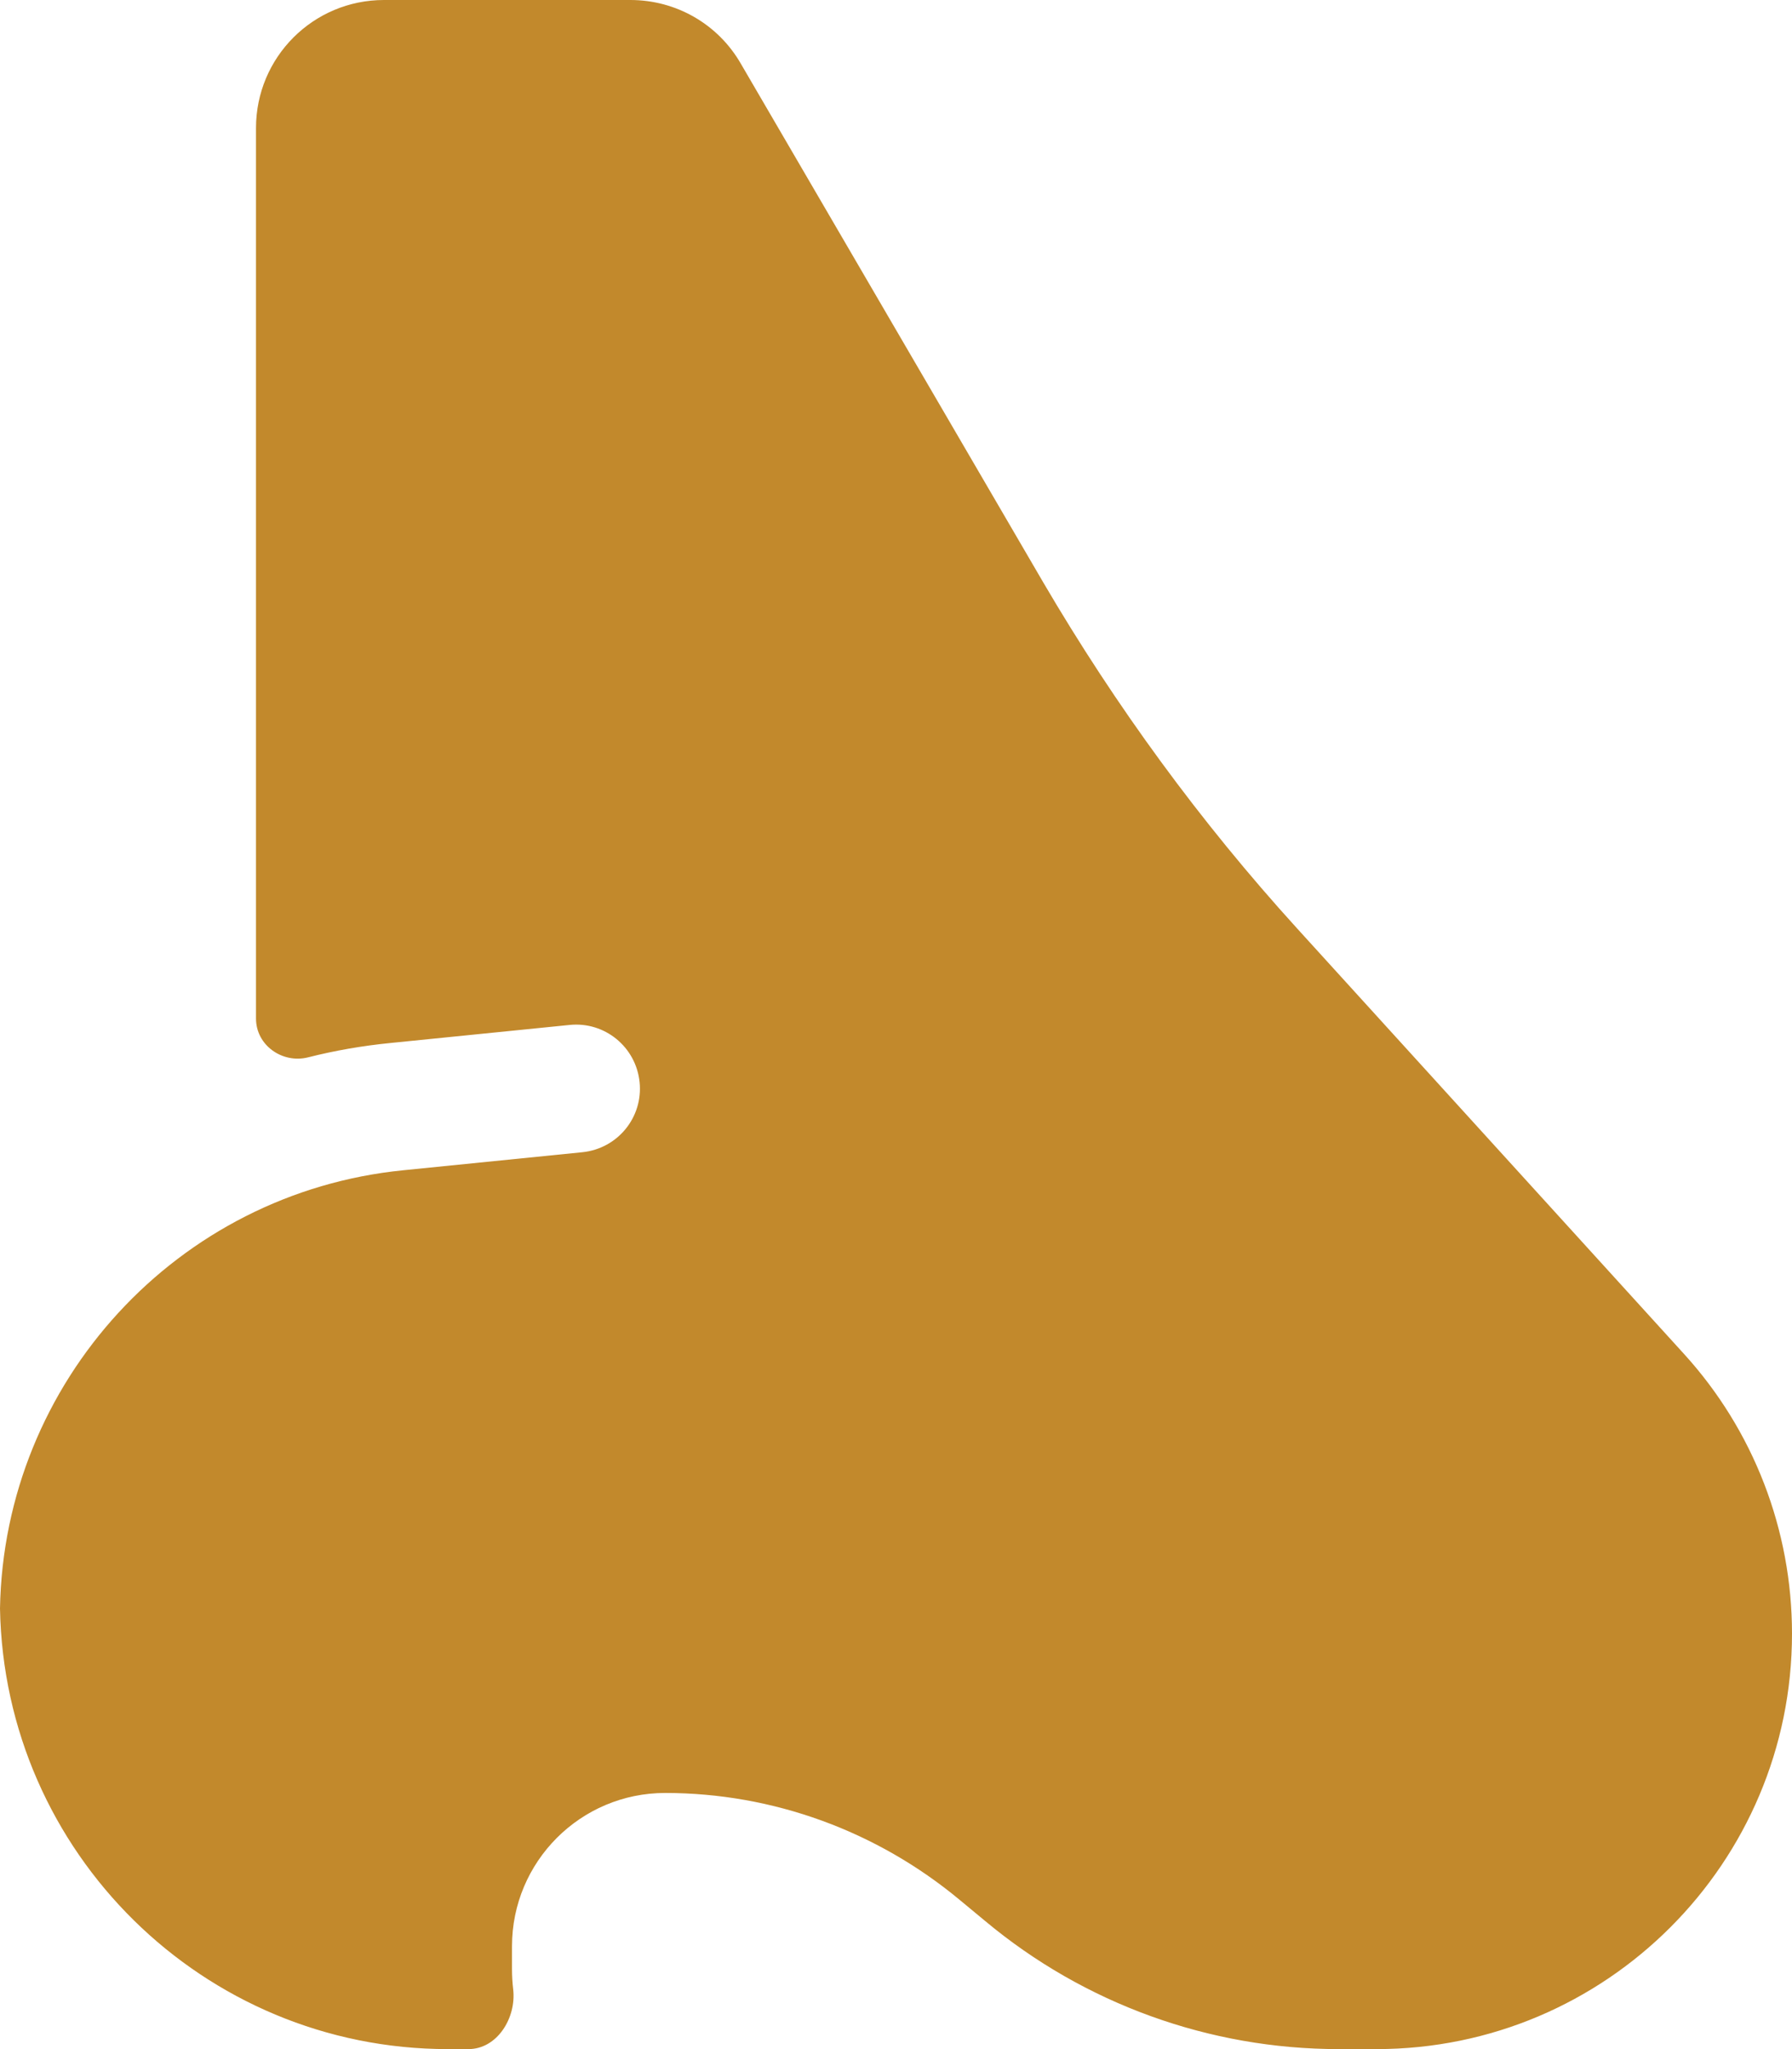 <?xml version="1.0" encoding="utf-8"?>
<!-- Generator: Adobe Illustrator 26.5.2, SVG Export Plug-In . SVG Version: 6.00 Build 0)  -->
<svg version="1.1" id="Layer_1" xmlns="http://www.w3.org/2000/svg" xmlns:xlink="http://www.w3.org/1999/xlink" x="0px" y="0px"
	 viewBox="0 0 448 512" style="enable-background:new 0 0 448 512;" xml:space="preserve">
<style type="text/css">
	.st0{fill:#C2892C;}
</style>
<path class="st0" d="M324.2,231.9L421,338.3c17.4,19.1,27,44,27,69.9c0,57.3-46.5,103.8-103.9,103.8h-9.4c-32.3,0-63.6-11.3-88.4-32
	l-6.4-5.3c-20.7-17.2-46.7-26.7-73.6-26.7c-21.2,0-38.3,17.2-38.3,38.3v5.7c0,1.7,0.1,3.4,0.3,5.1c0.8,7.1-4,14.9-11.2,14.9H112
	C50.8,512,1.1,462.9,0,401.9C1,345.3,44.3,298,100.9,292.4l44.7-4.5c8.8-0.9,15.2-8.7,14.3-17.5s-8.7-15.2-17.5-14.3l-44.7,4.5
	c-7.1,0.7-14,1.9-20.7,3.6c-6.4,1.6-13-3-13-9.7L64,32C64,14.3,78.3,0,96,0h61.6c11.4,0,21.9,6,27.6,15.9l75.6,129.6
	C278.9,176.4,300.1,205.4,324.2,231.9z"/>
</svg>

